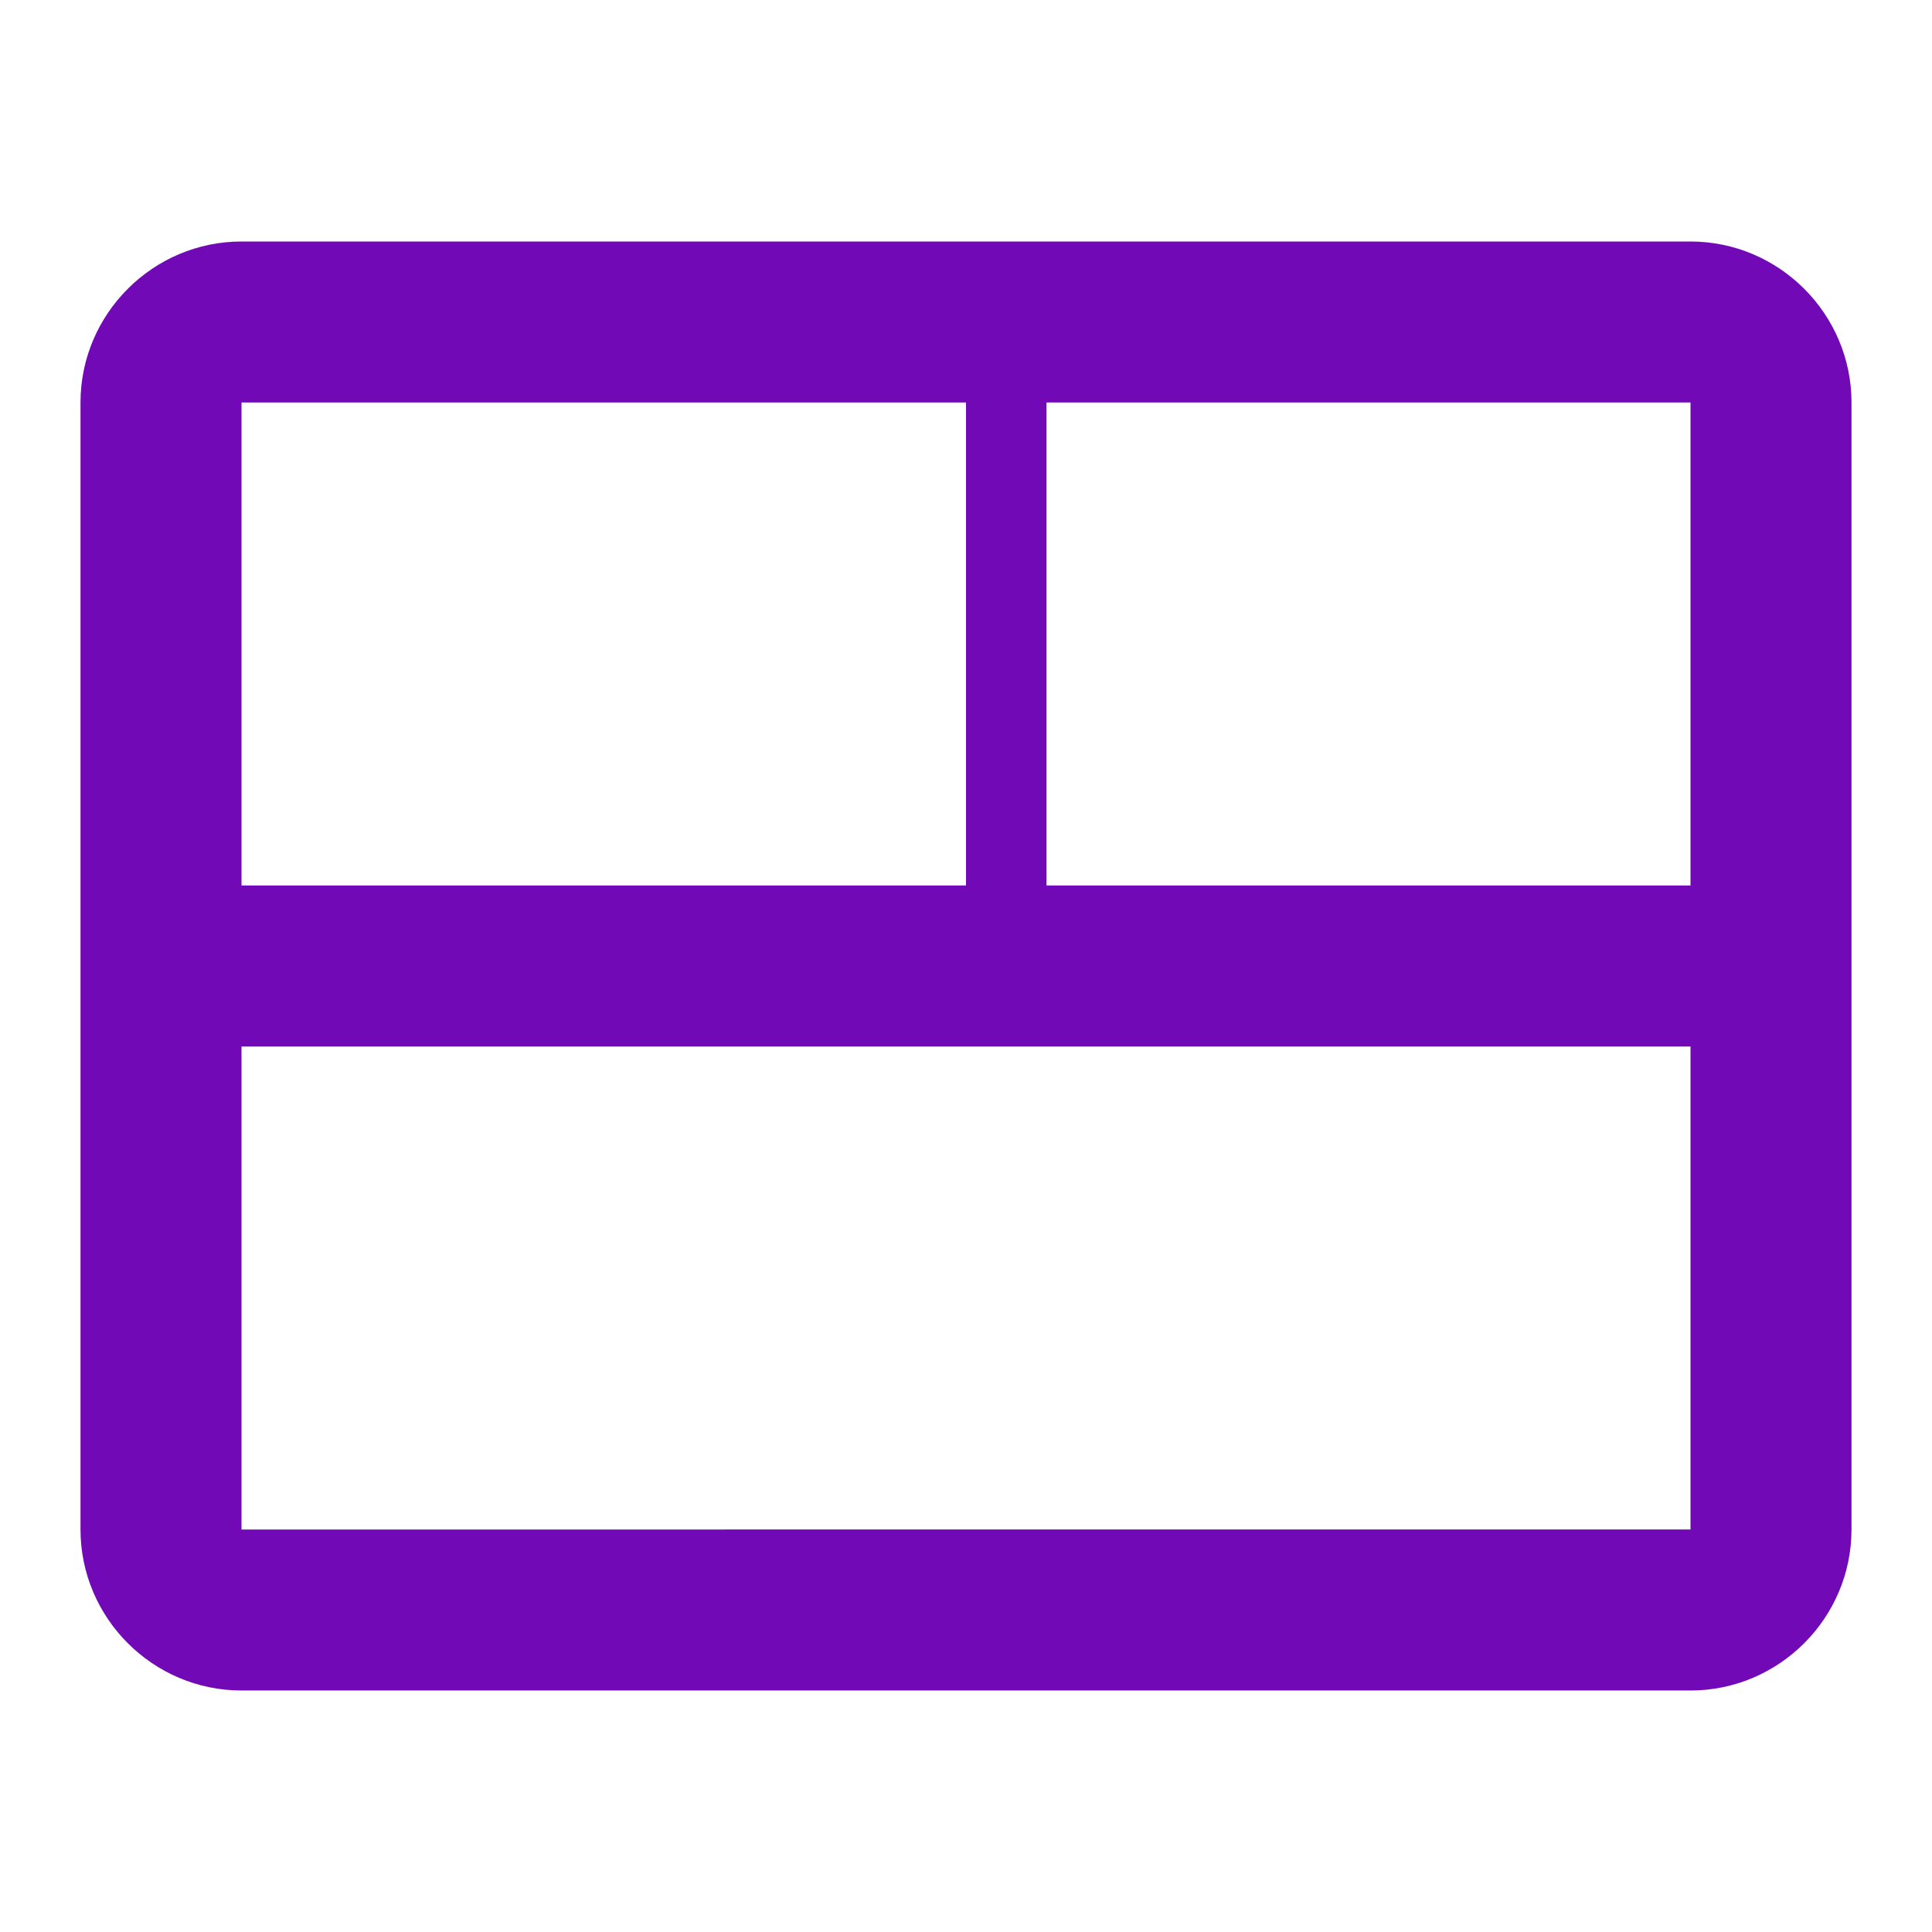 <svg xmlns="http://www.w3.org/2000/svg" viewBox="0 0 24 24" width="48" height="48">
  <path d="M21 3H3c-1.1 0-2 .9-2 2v14c0 1.1.9 2 2 2h18c1.1 0 2-.9 2-2V5c0-1.1-.9-2-2-2zm-9 8H3V5h9v6zm9 8H3v-6h18v6zm0-8h-8V5h8v6z" fill="#7209b7"/>
</svg>
